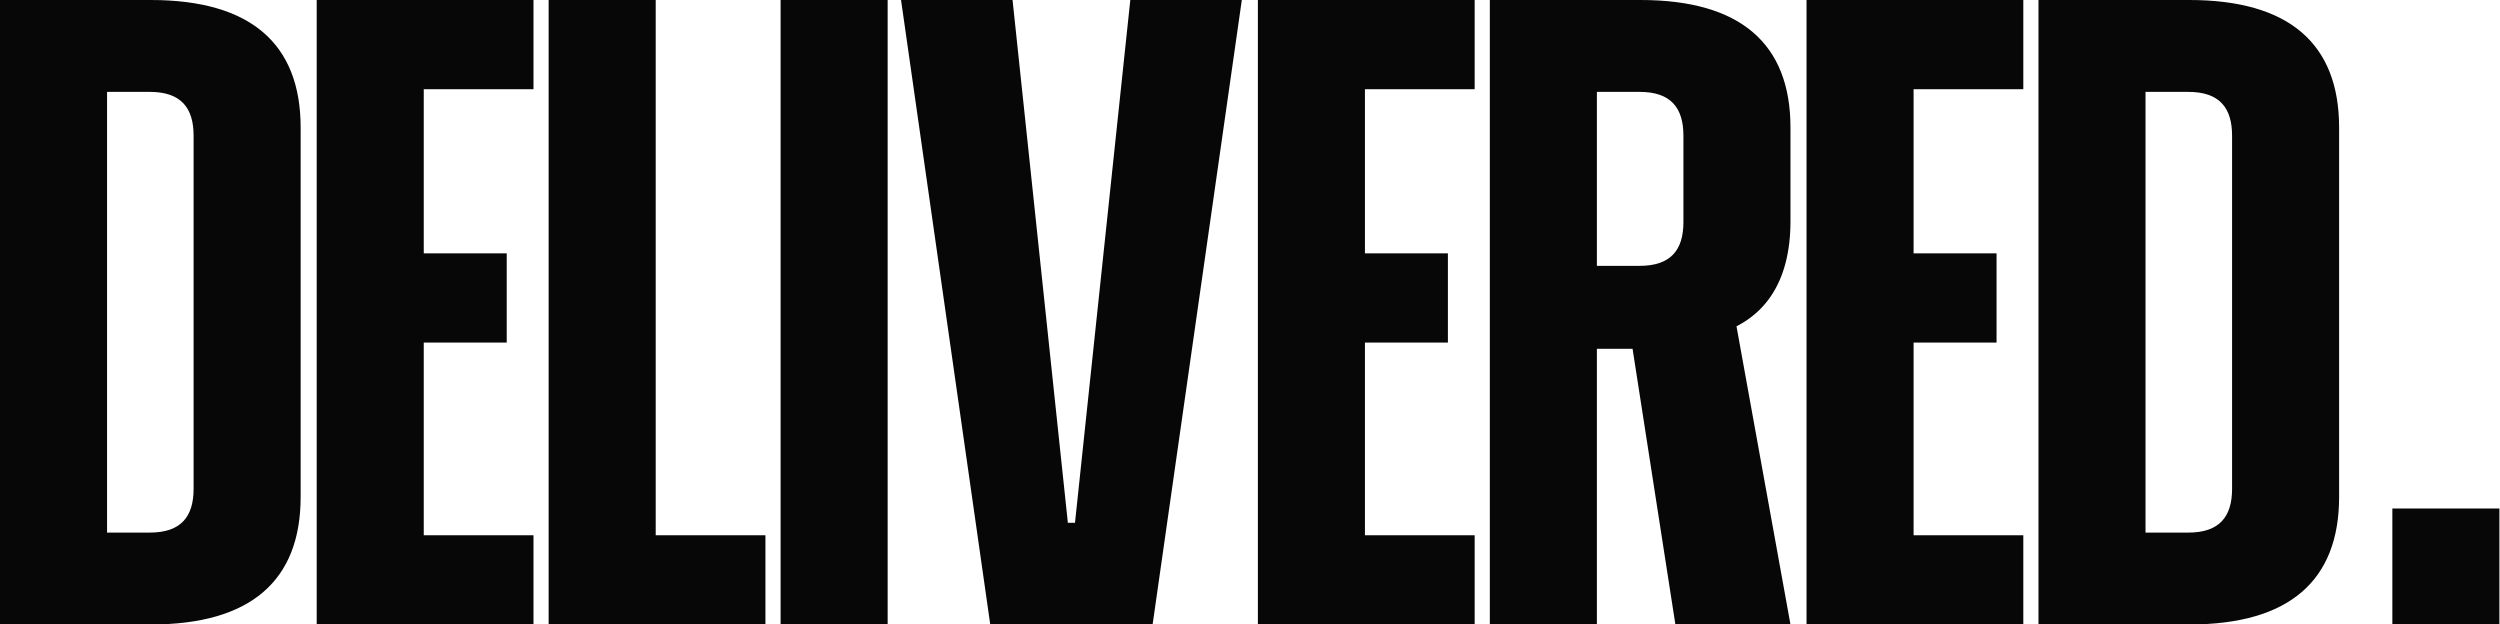 <svg width="1201" height="300" viewBox="0 0 1201 300" fill="none" xmlns="http://www.w3.org/2000/svg">
<g clip-path="url(#clip0_0_1)">
<path d="M1149.29 300V244.286H1200.71V300H1149.29Z" fill="#070707"/>
<path d="M979.286 300V0H1051.71C1099.71 0 1123.71 21 1123.71 61.286V238.714C1123.71 279 1099.71 300 1051.71 300H979.286ZM1051.29 44.143H1030.71V255.857H1051.29C1066.29 255.857 1072.29 248.143 1072.29 234.857V65.143C1072.29 51.857 1066.29 44.143 1051.29 44.143Z" fill="#070707"/>
<path d="M867.857 300V0H972V42.857H919.286V121.714H959.143V164.571H919.286V257.143H972V300H867.857Z" fill="#070707"/>
<path d="M715.714 300V0H788.143C836.143 0 860.143 21 860.143 61.286V106.286C860.143 135.429 847.714 154.714 822.428 161.143L819.643 155.357C829.928 156.643 831.428 139.5 833.571 153.214L860.143 300H804.857L784.286 167.571H767.143V300H715.714ZM787.714 44.143H767.143V127.714H787.714C802.714 127.714 808.714 120 808.714 106.714V65.143C808.714 51.857 802.714 44.143 787.714 44.143Z" fill="#070707"/>
<path d="M604.286 300V0H708.428V42.857H655.714V121.714H695.571V164.571H655.714V257.143H708.428V300H604.286Z" fill="#070707"/>
<path d="M432.857 0H486.429L513 251.143H516.429L543 0H596.571L553.714 300H475.714L432.857 0Z" fill="#070707"/>
<path d="M375 300V0H426.429V300H375Z" fill="#070707"/>
<path d="M263.571 300V0H315V257.143H367.714V300H263.571Z" fill="#070707"/>
<path d="M152.143 300V0H256.286V42.857H203.571V121.714H243.429V164.571H203.571V257.143H256.286V300H152.143Z" fill="#070707"/>
<path d="M0 300V0H72.429C120.429 0 144.429 21 144.429 61.286V238.714C144.429 279 120.429 300 72.429 300H0ZM72 44.143H51.429V255.857H72C87 255.857 93 248.143 93 234.857V65.143C93 51.857 87 44.143 72 44.143Z" fill="#070707"/>
</g>
<defs>
<clipPath id="clip0_0_1">
<rect width="1201" height="300" fill="white"/>
</clipPath>
</defs>
</svg>
